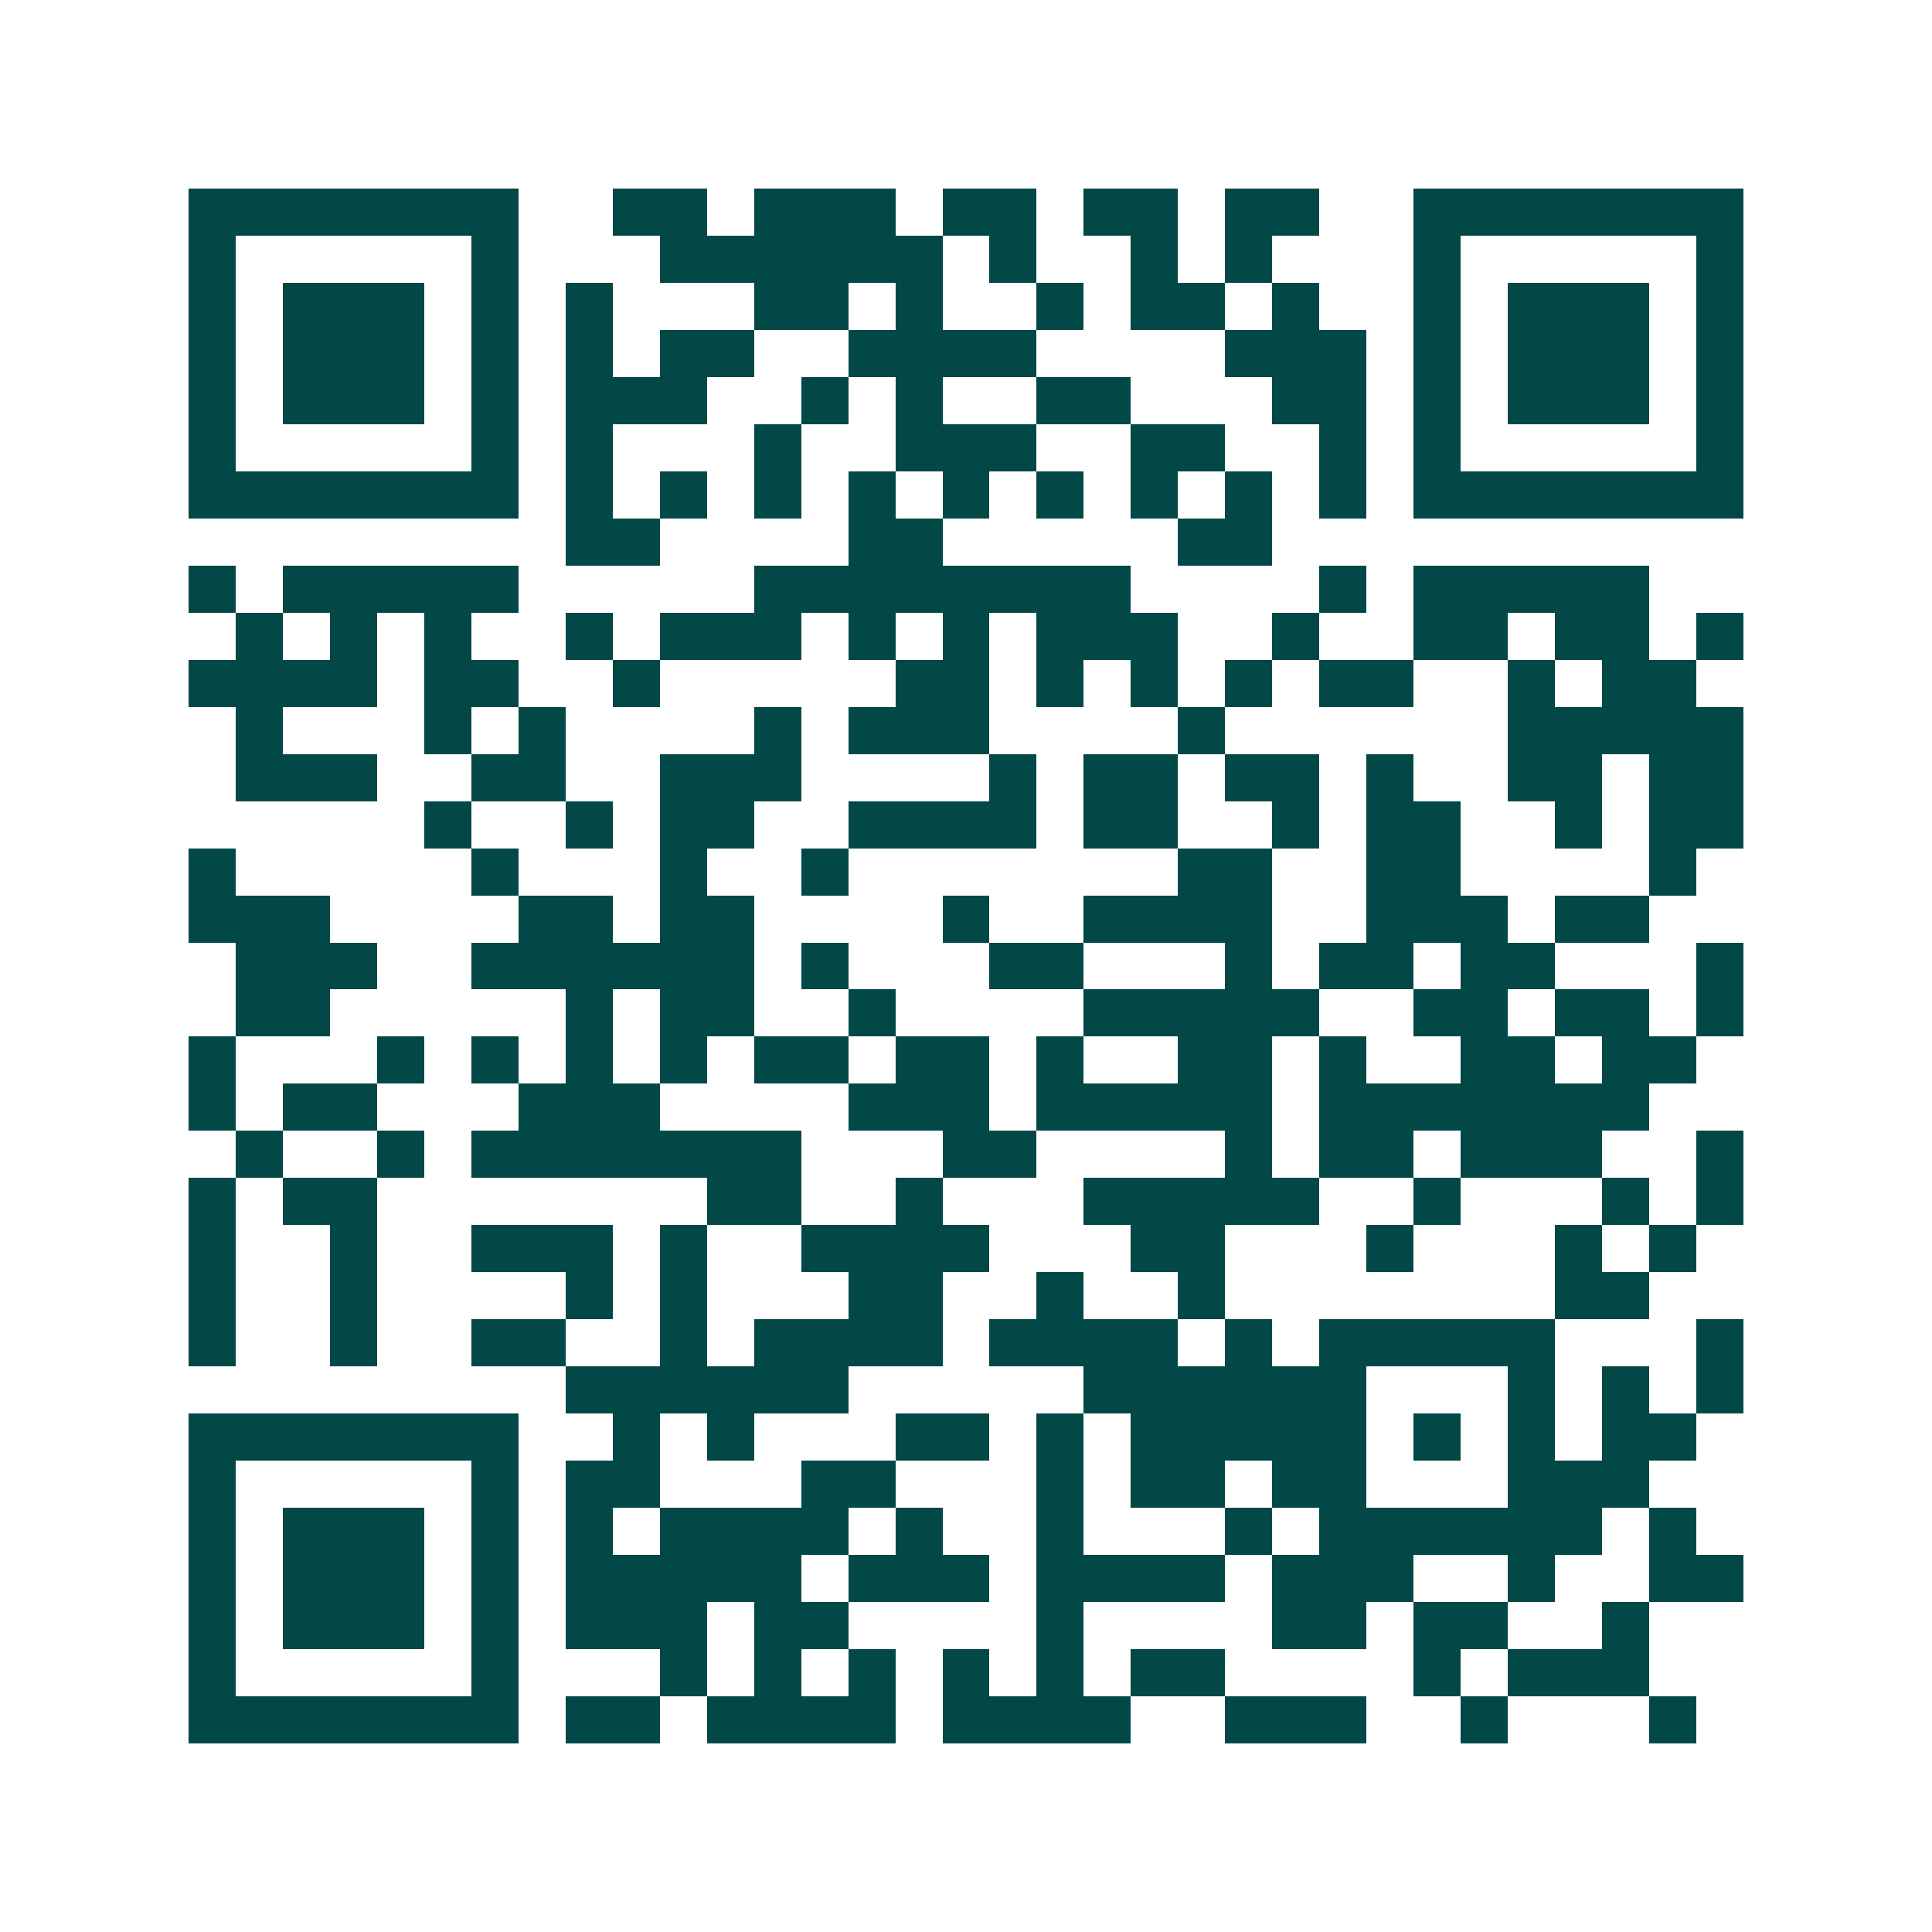 <svg xmlns="http://www.w3.org/2000/svg" width="200" height="200" viewBox="0 0 41 41" shape-rendering="crispEdges"><path fill="#ffffff" d="M0 0h41v41H0z"/><path stroke="#014847" d="M4 4.5h7m2 0h2m1 0h3m1 0h2m1 0h2m1 0h2m2 0h7M4 5.5h1m5 0h1m3 0h6m1 0h1m2 0h1m1 0h1m3 0h1m5 0h1M4 6.5h1m1 0h3m1 0h1m1 0h1m3 0h2m1 0h1m2 0h1m1 0h2m1 0h1m2 0h1m1 0h3m1 0h1M4 7.5h1m1 0h3m1 0h1m1 0h1m1 0h2m2 0h4m4 0h3m1 0h1m1 0h3m1 0h1M4 8.5h1m1 0h3m1 0h1m1 0h3m2 0h1m1 0h1m2 0h2m3 0h2m1 0h1m1 0h3m1 0h1M4 9.5h1m5 0h1m1 0h1m3 0h1m2 0h3m2 0h2m2 0h1m1 0h1m5 0h1M4 10.5h7m1 0h1m1 0h1m1 0h1m1 0h1m1 0h1m1 0h1m1 0h1m1 0h1m1 0h1m1 0h7M12 11.5h2m4 0h2m5 0h2M4 12.5h1m1 0h5m5 0h8m4 0h1m1 0h5M5 13.5h1m1 0h1m1 0h1m2 0h1m1 0h3m1 0h1m1 0h1m1 0h3m2 0h1m2 0h2m1 0h2m1 0h1M4 14.5h4m1 0h2m2 0h1m5 0h2m1 0h1m1 0h1m1 0h1m1 0h2m2 0h1m1 0h2M5 15.5h1m3 0h1m1 0h1m4 0h1m1 0h3m4 0h1m6 0h5M5 16.5h3m2 0h2m2 0h3m4 0h1m1 0h2m1 0h2m1 0h1m2 0h2m1 0h2M9 17.5h1m2 0h1m1 0h2m2 0h4m1 0h2m2 0h1m1 0h2m2 0h1m1 0h2M4 18.5h1m5 0h1m3 0h1m2 0h1m7 0h2m2 0h2m4 0h1M4 19.5h3m4 0h2m1 0h2m4 0h1m2 0h4m2 0h3m1 0h2M5 20.5h3m2 0h6m1 0h1m3 0h2m3 0h1m1 0h2m1 0h2m3 0h1M5 21.5h2m5 0h1m1 0h2m2 0h1m4 0h5m2 0h2m1 0h2m1 0h1M4 22.5h1m3 0h1m1 0h1m1 0h1m1 0h1m1 0h2m1 0h2m1 0h1m2 0h2m1 0h1m2 0h2m1 0h2M4 23.5h1m1 0h2m3 0h3m4 0h3m1 0h5m1 0h7M5 24.5h1m2 0h1m1 0h7m3 0h2m4 0h1m1 0h2m1 0h3m2 0h1M4 25.5h1m1 0h2m7 0h2m2 0h1m3 0h5m2 0h1m3 0h1m1 0h1M4 26.5h1m2 0h1m2 0h3m1 0h1m2 0h4m3 0h2m3 0h1m3 0h1m1 0h1M4 27.5h1m2 0h1m4 0h1m1 0h1m3 0h2m2 0h1m2 0h1m7 0h2M4 28.5h1m2 0h1m2 0h2m2 0h1m1 0h4m1 0h4m1 0h1m1 0h5m3 0h1M12 29.5h6m5 0h6m3 0h1m1 0h1m1 0h1M4 30.5h7m2 0h1m1 0h1m3 0h2m1 0h1m1 0h5m1 0h1m1 0h1m1 0h2M4 31.5h1m5 0h1m1 0h2m3 0h2m3 0h1m1 0h2m1 0h2m3 0h3M4 32.5h1m1 0h3m1 0h1m1 0h1m1 0h4m1 0h1m2 0h1m3 0h1m1 0h6m1 0h1M4 33.5h1m1 0h3m1 0h1m1 0h5m1 0h3m1 0h4m1 0h3m2 0h1m2 0h2M4 34.5h1m1 0h3m1 0h1m1 0h3m1 0h2m4 0h1m4 0h2m1 0h2m2 0h1M4 35.5h1m5 0h1m3 0h1m1 0h1m1 0h1m1 0h1m1 0h1m1 0h2m4 0h1m1 0h3M4 36.5h7m1 0h2m1 0h4m1 0h4m2 0h3m2 0h1m3 0h1"/></svg>
